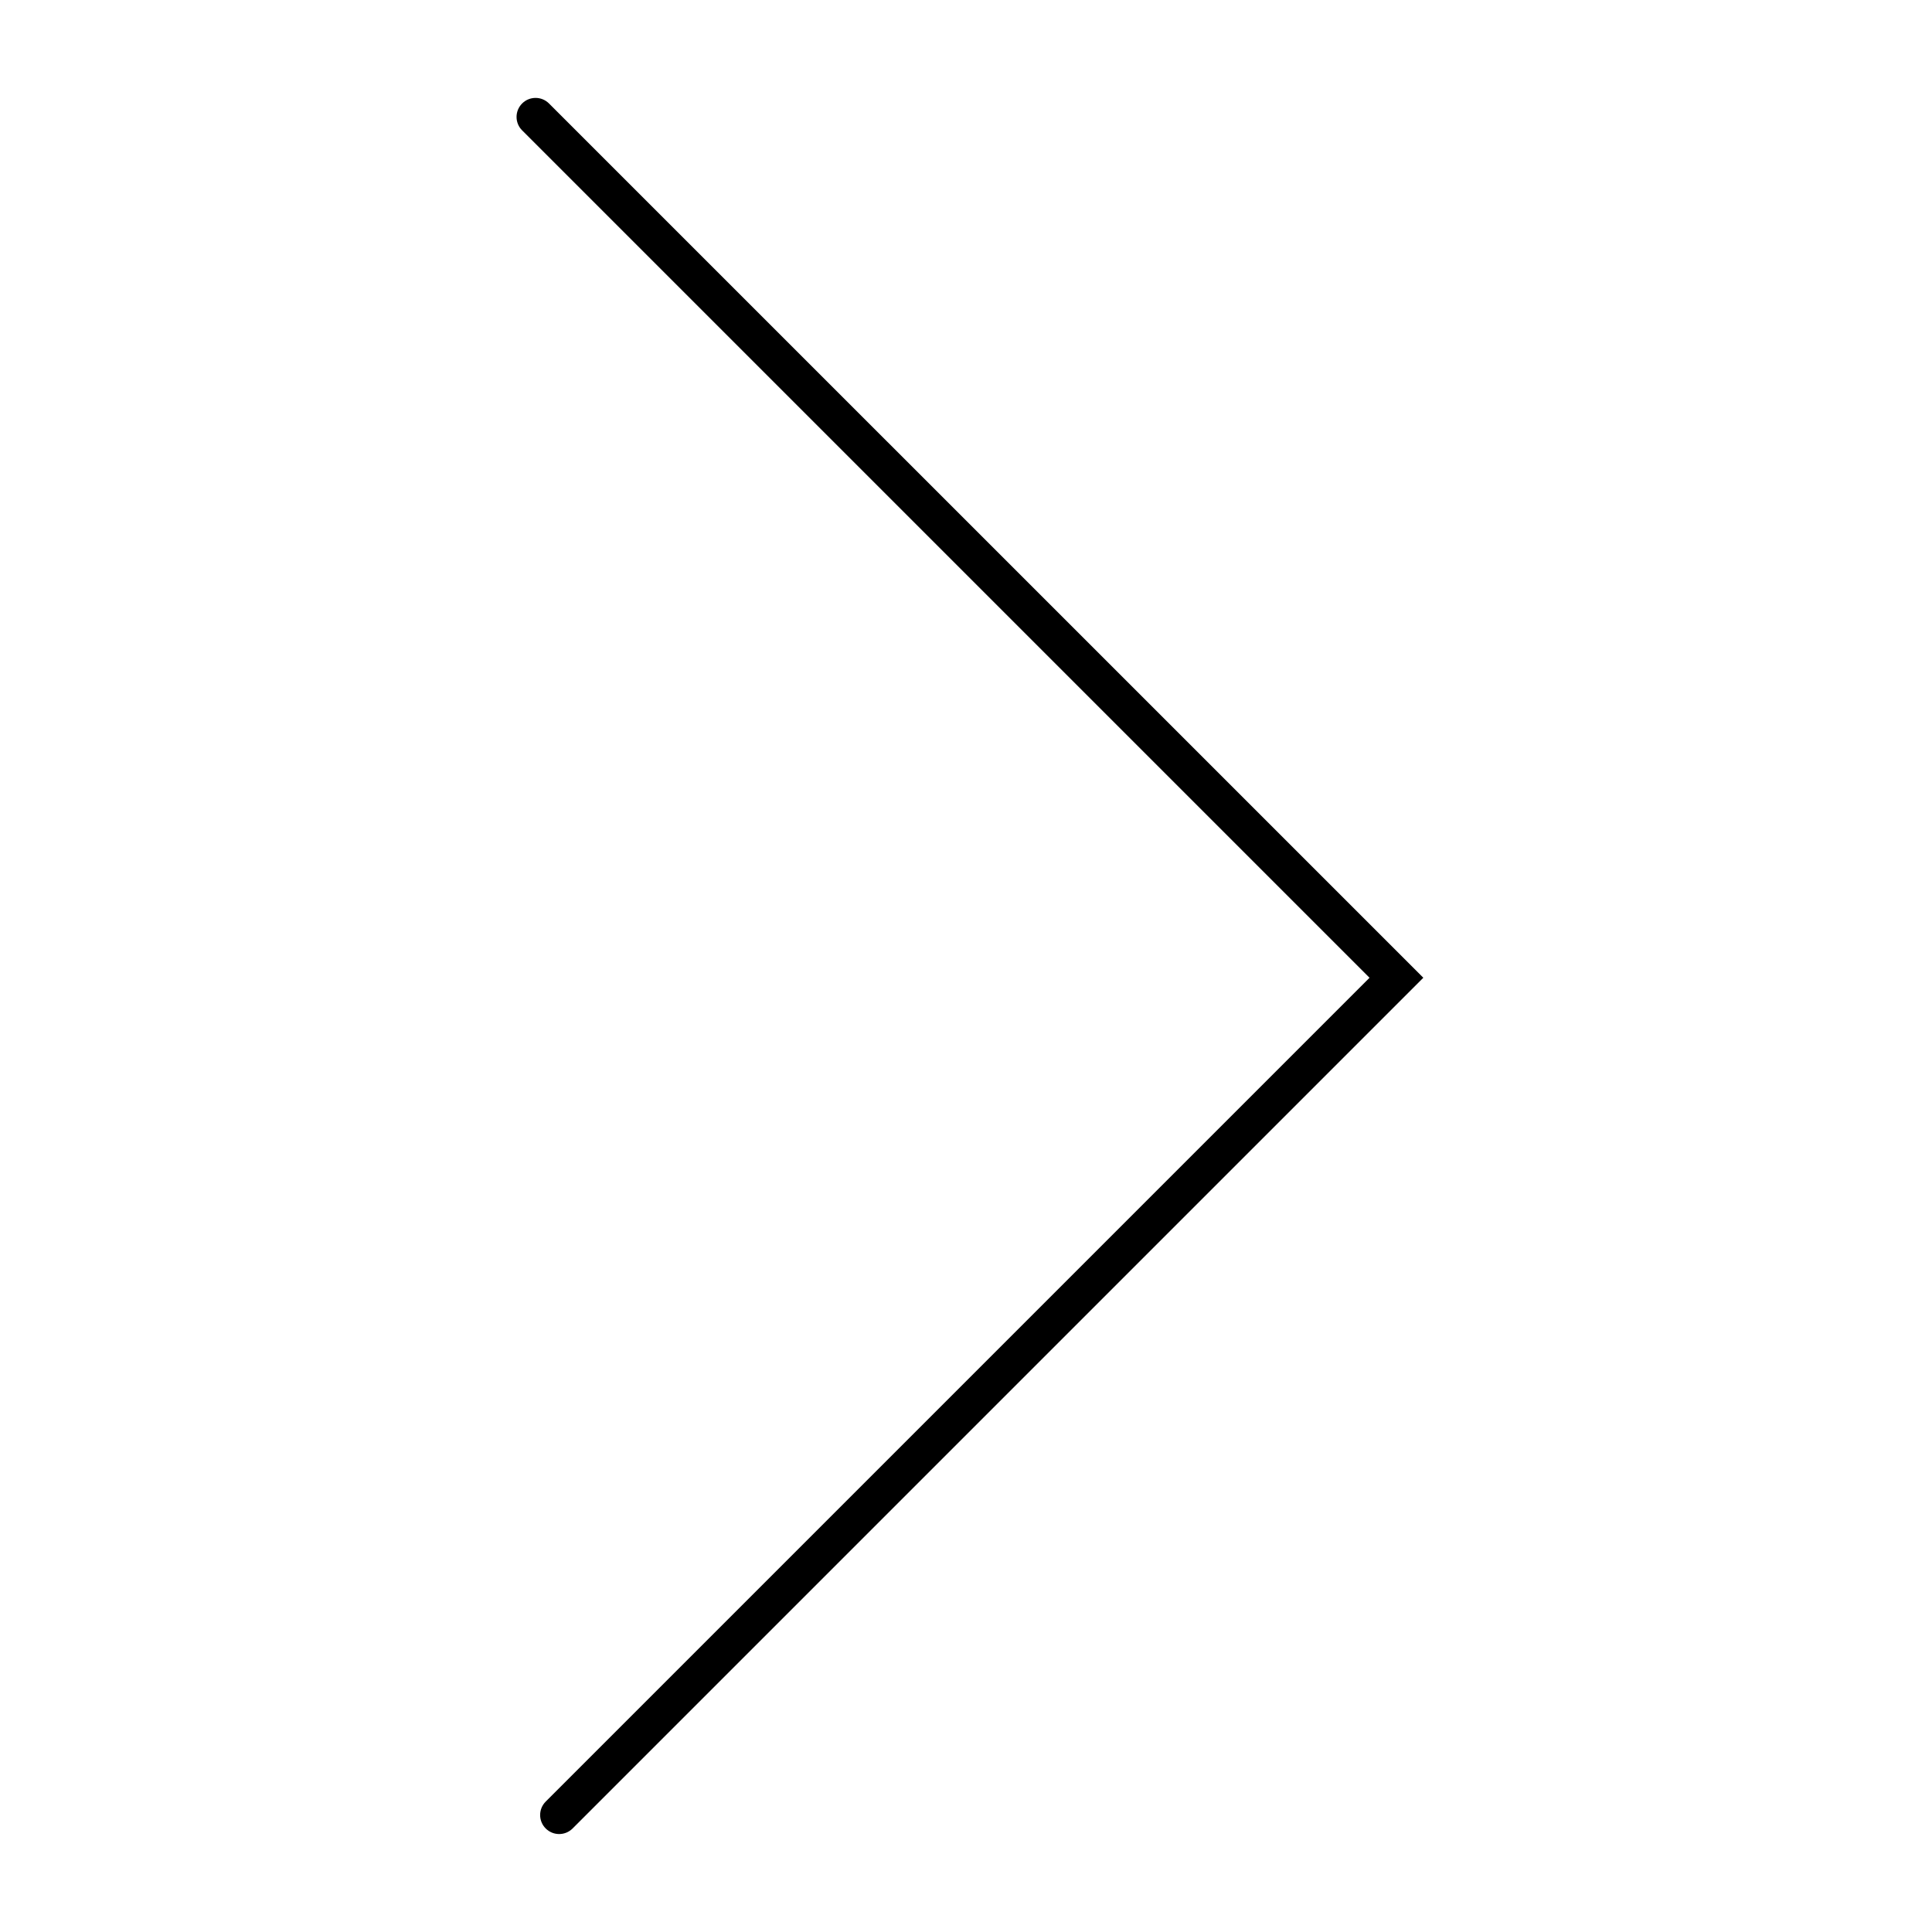 <?xml version="1.0" encoding="UTF-8"?>
<!-- The Best Svg Icon site in the world: iconSvg.co, Visit us! https://iconsvg.co -->
<svg fill="#000000" width="800px" height="800px" version="1.1" viewBox="144 144 512 512" xmlns="http://www.w3.org/2000/svg">
 <path d="m292.18 630.04c-1.289 0-2.578-0.492-3.562-1.477-1.969-1.969-1.969-5.152 0-7.125l218.32-218.32-224.57-224.57c-1.969-1.969-1.969-5.152 0-7.125 1.969-1.969 5.152-1.969 7.125 0l231.7 231.69-225.45 225.45c-0.984 0.984-2.273 1.477-3.562 1.477z"/>
</svg>